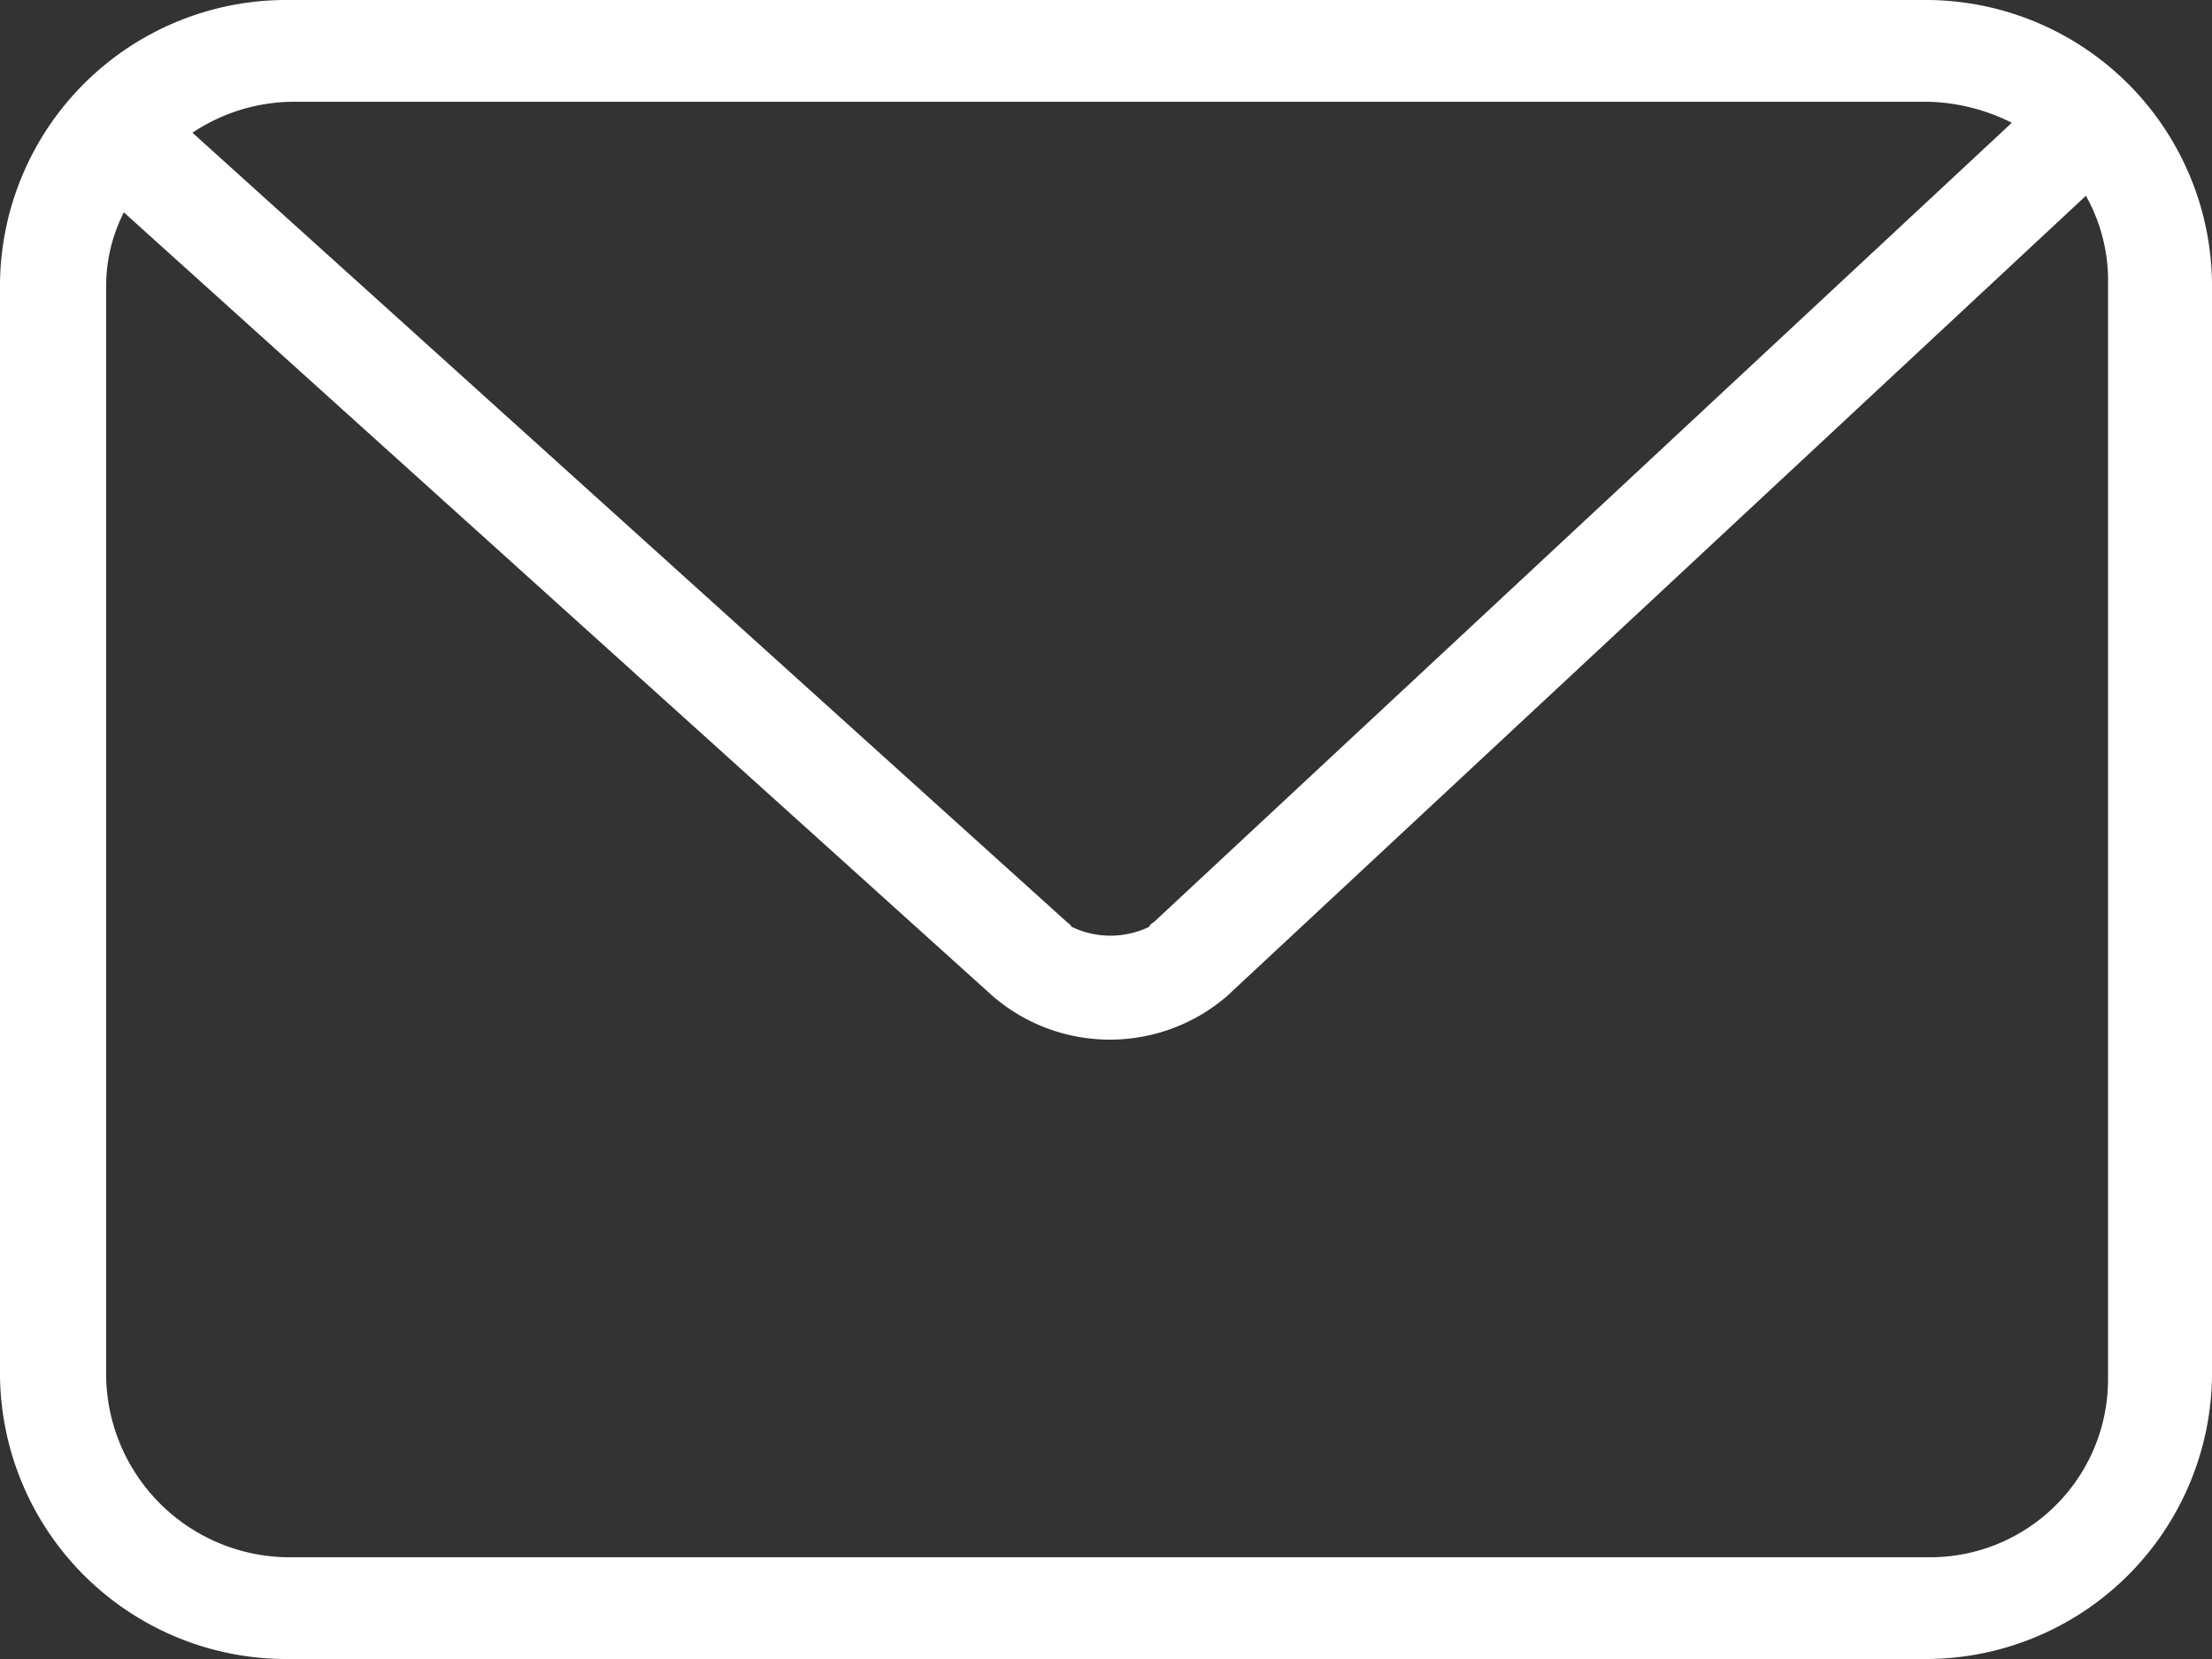 <svg xmlns="http://www.w3.org/2000/svg" width="20" height="15" viewBox="0 0 20 15">
  <rect x="0" y="0" width="20" height="15" fill="#333333" stroke="none"/>
  <defs>
    <style>
      .cls-102 {
        fill: #fff;
        fill-rule: evenodd;
      }
    </style>
  </defs>
  <path id="形状_639" data-name="形状 639" class="cls-102" d="M1444,5573.56a2.589,2.589,0,0,0-2.61-2.56h-14.78a2.589,2.589,0,0,0-2.61,2.56v9.88a2.589,2.589,0,0,0,2.61,2.56h14.78a2.589,2.589,0,0,0,2.61-2.56v-9.88h0Zm-2.57-1.64a1.779,1.779,0,0,1,.76.19l-7.76,7.23a0.076,0.076,0,0,0-.04.04,0.806,0.806,0,0,1-.7,0,0.14,0.14,0,0,0-.04-0.04l-7.91-7.14a1.659,1.659,0,0,1,.91-0.28h14.78Zm1.63,11.54a1.609,1.609,0,0,1-1.63,1.62h-14.78a1.661,1.661,0,0,1-1.69-1.62v-9.88a1.462,1.462,0,0,1,.16-0.66l7.86,7.09a1.622,1.622,0,0,0,2.11,0l7.77-7.24a1.571,1.571,0,0,1,.2.81v9.88h0Z" transform="translate(-1424 -5571)"/>
</svg>
